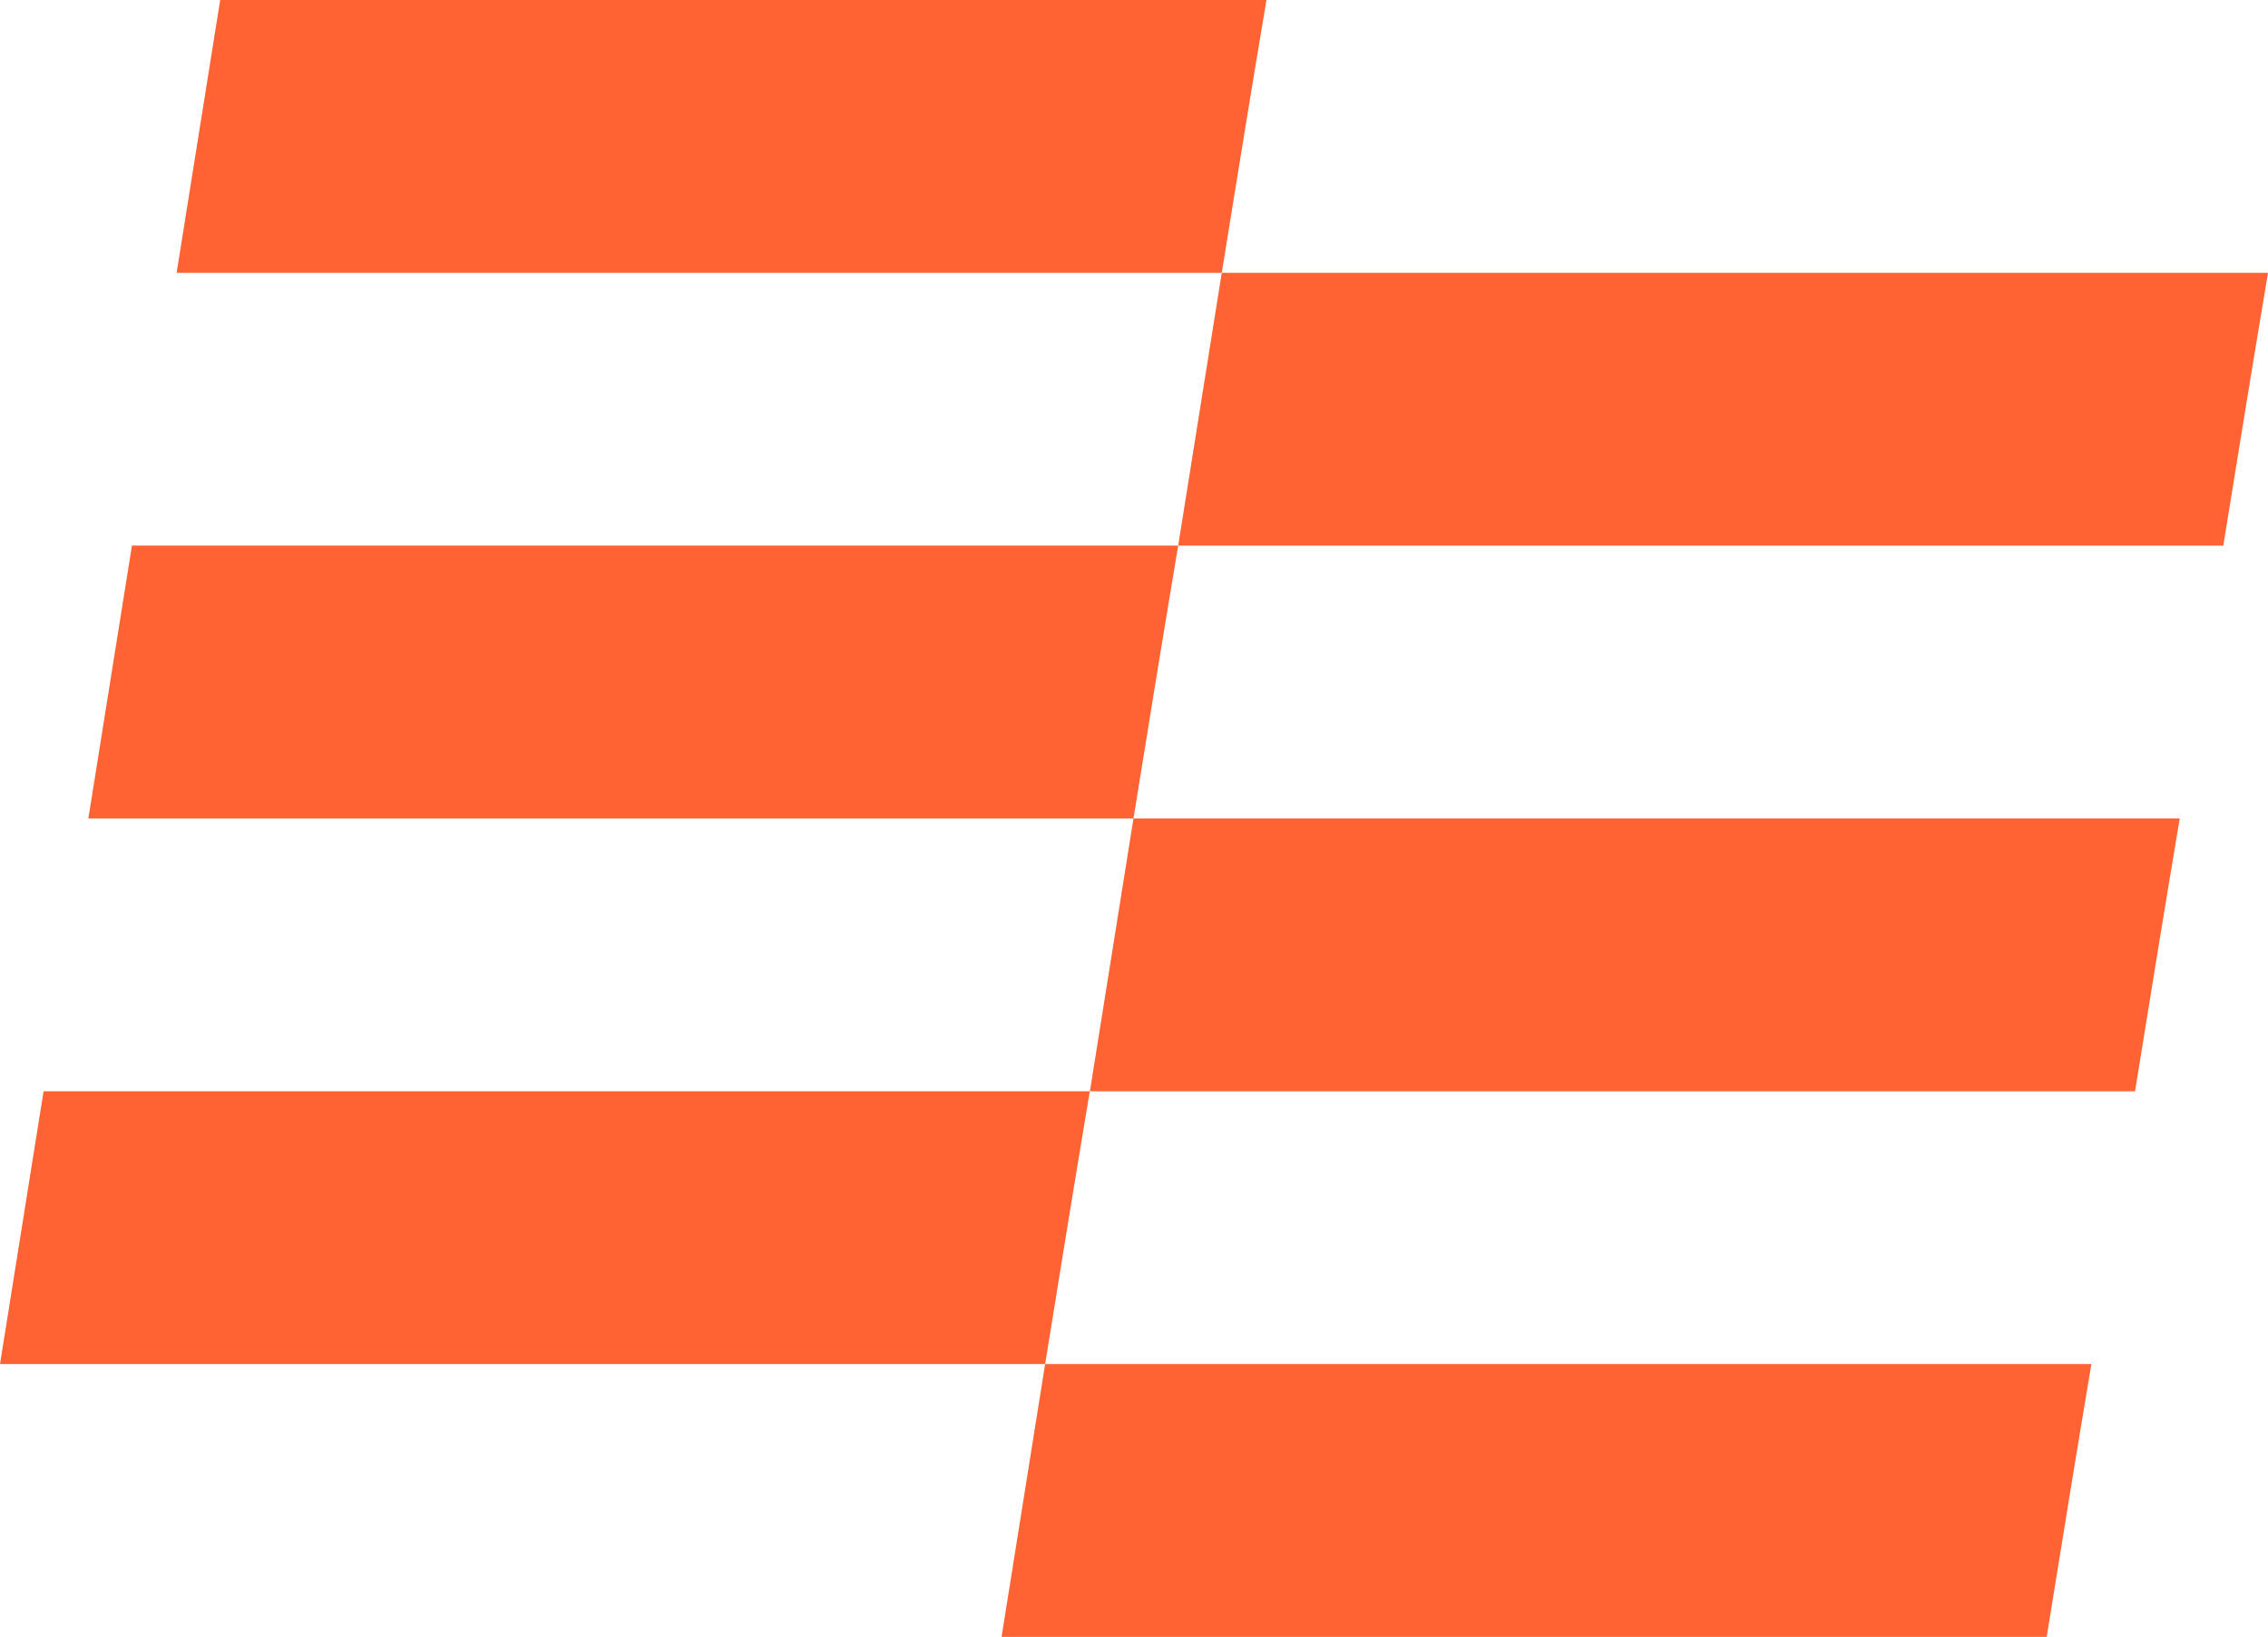 <?xml version="1.0" encoding="utf-8"?>
<svg xmlns="http://www.w3.org/2000/svg" fill="none" height="100%" overflow="visible" preserveAspectRatio="none" style="display: block;" viewBox="0 0 413 298" width="100%">
<g id="Flag" style="mix-blend-mode:plus-darker">
<path d="M214.545 99.333L222.479 49.667H413C410.412 65.075 407.688 81.795 404.862 99.333H214.545ZM16.09 149L24.024 99.333H214.545C211.957 114.741 209.233 131.462 206.406 149H16.09ZM32.162 49.667L40.096 0H230.617C228.029 15.408 225.305 32.128 222.479 49.667H32.162ZM182.383 298L190.317 248.333H380.838C378.25 263.741 375.526 280.462 372.699 298H182.383ZM198.472 198.667L206.406 149H396.927C394.339 164.408 391.615 181.128 388.789 198.667H198.472ZM0 248.333L7.934 198.667H198.455C195.867 214.075 193.143 230.795 190.317 248.333H0Z" fill="#FF6333" id="Vector"/>
</g>
</svg>